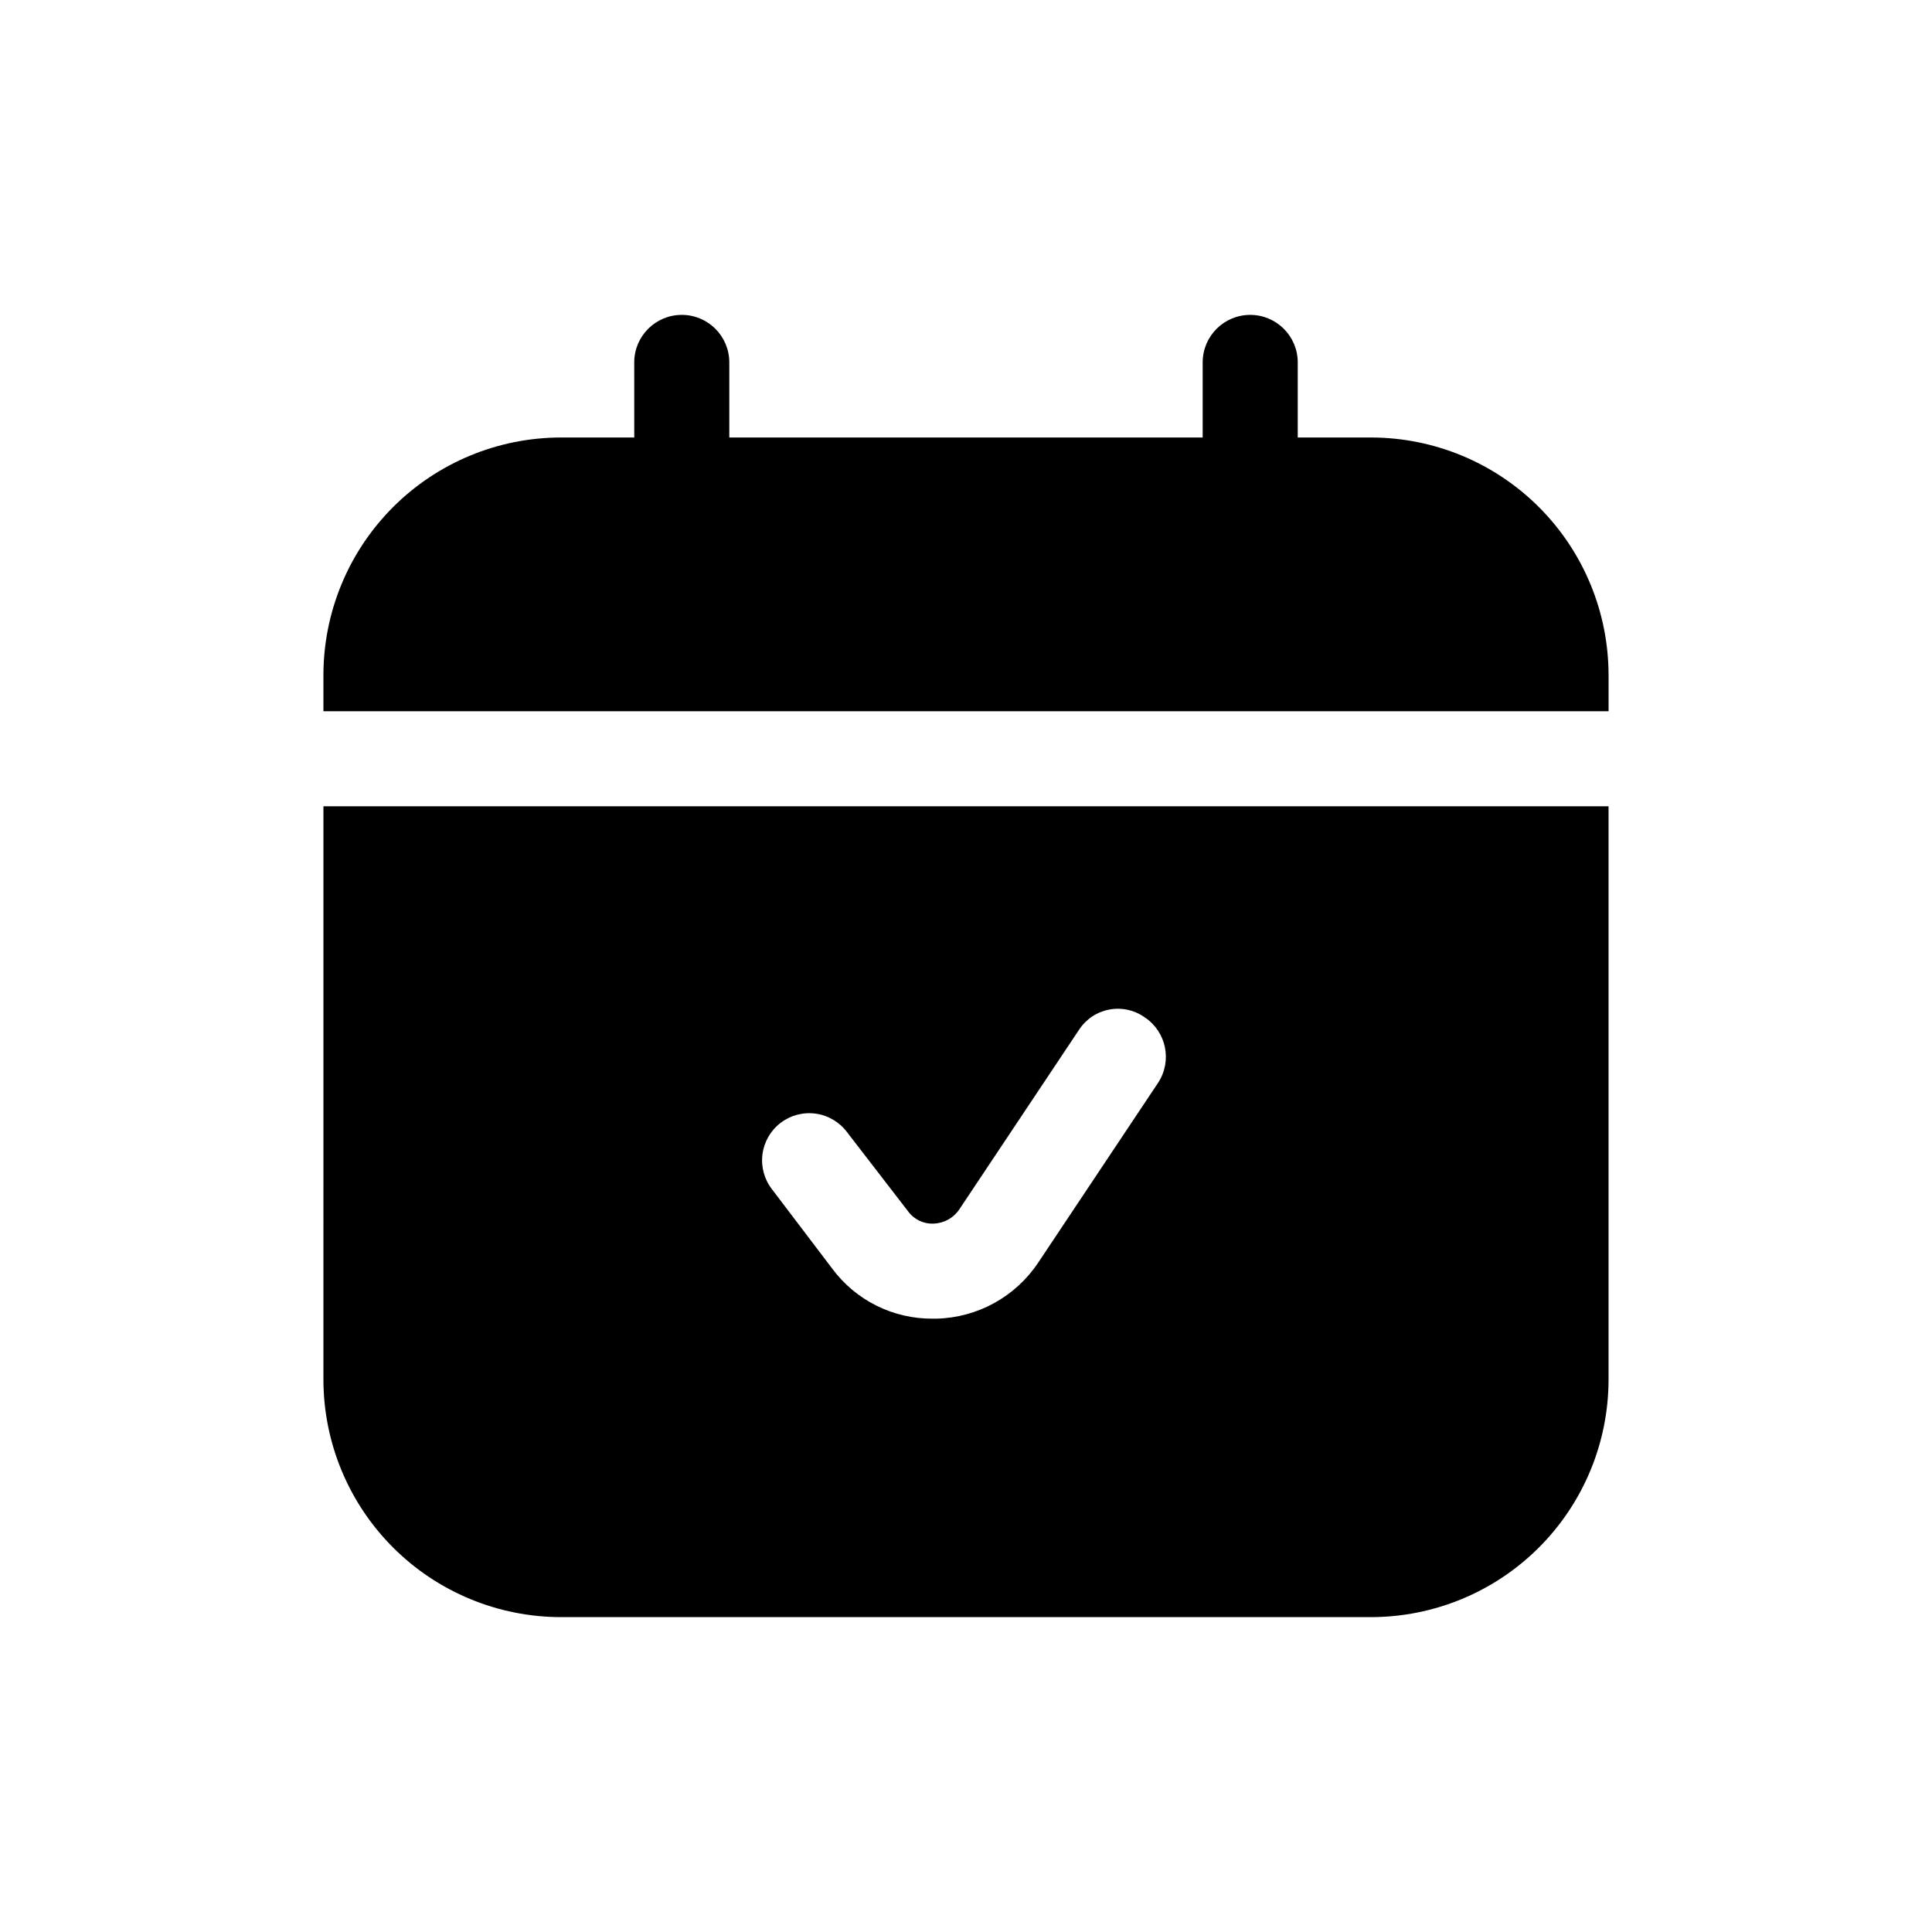 <?xml version="1.0" encoding="UTF-8"?>
<!-- Uploaded to: SVG Repo, www.svgrepo.com, Generator: SVG Repo Mixer Tools -->
<svg fill="#000000" width="800px" height="800px" version="1.1" viewBox="144 144 512 512" xmlns="http://www.w3.org/2000/svg">
 <path d="m229.71 509.58c0.008 16.699 6.644 32.715 18.453 44.523 11.809 11.809 27.824 18.445 44.523 18.453h214.62c16.703-0.008 32.715-6.644 44.527-18.453 11.809-11.809 18.445-27.824 18.449-44.523v-151.9h-340.57zm121.17-68.016c2.66-2.027 6.027-2.902 9.344-2.43 3.312 0.473 6.297 2.258 8.289 4.949l16.121 20.906c1.566 2.176 4.125 3.41 6.801 3.277 2.742-0.09 5.277-1.496 6.801-3.781l31.738-47.609h0.004c1.828-2.789 4.715-4.715 7.992-5.332 3.281-0.617 6.668 0.125 9.387 2.059 5.769 3.828 7.348 11.605 3.527 17.383l-31.738 47.609c-6.027 9.051-16.086 14.598-26.953 14.863h-1.008c-10.527 0.086-20.461-4.879-26.703-13.352l-15.871-20.906v-0.004c-2.059-2.629-2.977-5.977-2.551-9.289 0.426-3.312 2.16-6.316 4.82-8.344zm219.41-118.65v9.574h-340.58v-9.574c0.008-16.699 6.644-32.715 18.453-44.523 11.809-11.809 27.824-18.445 44.523-18.449h19.398l-0.004-19.902c0-6.957 5.641-12.594 12.598-12.594 6.957 0 12.594 5.637 12.594 12.594v19.902h125.45v-19.902c0-6.957 5.641-12.594 12.594-12.594 6.957 0 12.598 5.637 12.598 12.594v19.902h19.398-0.004c16.703 0.004 32.715 6.641 44.527 18.449 11.809 11.809 18.445 27.824 18.449 44.523z"/>
</svg>
